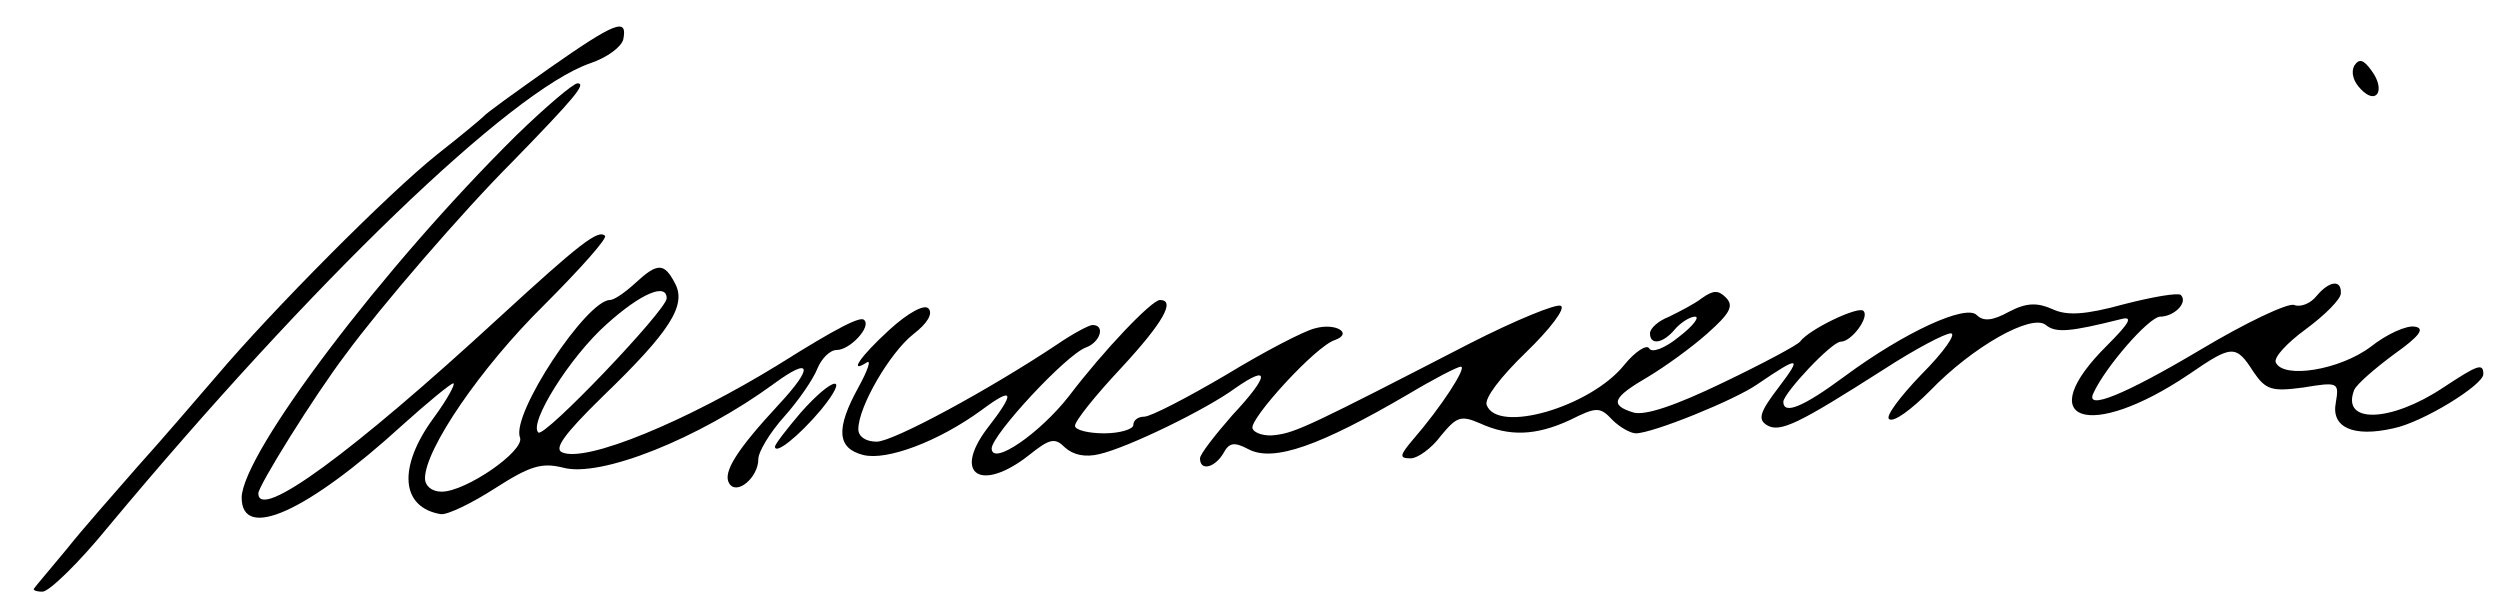 <?xml version="1.0" standalone="no"?>
<!DOCTYPE svg PUBLIC "-//W3C//DTD SVG 20010904//EN"
 "http://www.w3.org/TR/2001/REC-SVG-20010904/DTD/svg10.dtd">
<svg version="1.0" xmlns="http://www.w3.org/2000/svg"
 width="300pt" height="72pt" viewBox="0 0 300 72"
 preserveAspectRatio="xMidYMid meet">
<g transform="translate(0,72) scale(0.1,-0.1)"
fill="#000000" stroke="none">
<path d="M659 638 c-41 -29 -76 -54 -79 -58 -3 -3 -27 -23 -55 -45 -58 -46
-199 -188 -265 -266 -25 -29 -67 -78 -95 -109 -27 -31 -66 -75 -85 -99 -19
-23 -37 -44 -39 -47 -2 -2 2 -4 10 -4 8 0 44 35 79 78 245 294 483 523 578
556 21 7 38 20 40 29 5 26 -9 21 -89 -35z"/>
<path d="M2825 641 c-4 -8 -1 -19 8 -28 19 -20 30 -1 13 22 -10 14 -15 15 -21
6z"/>
<path d="M620 558 c-161 -159 -329 -382 -330 -435 0 -53 79 -17 193 87 30 27
58 50 61 50 3 0 -7 -19 -24 -42 -43 -59 -39 -107 9 -115 8 -1 37 13 65 31 42
27 56 31 81 25 45 -13 164 35 253 100 46 34 49 21 6 -25 -50 -54 -67 -81 -59
-94 9 -15 35 7 35 29 0 9 14 32 31 51 17 19 35 45 40 58 5 12 15 22 23 22 16
0 42 28 33 36 -4 5 -32 -9 -102 -53 -112 -69 -231 -118 -260 -106 -11 4 2 22
48 67 82 79 101 110 87 136 -13 25 -21 25 -48 0 -12 -11 -25 -20 -30 -20 -28
0 -119 -137 -108 -165 6 -16 -65 -65 -94 -65 -12 0 -20 7 -20 16 0 35 67 133
142 207 44 44 77 81 74 84 -8 8 -30 -9 -127 -98 -176 -162 -289 -245 -289
-211 0 9 67 117 105 167 41 56 140 171 200 231 75 77 89 94 78 94 -5 0 -38
-28 -73 -62z m180 -196 c0 -14 -147 -168 -154 -161 -12 11 38 91 82 130 41 37
72 50 72 31z"/>
<path d="M2780 365 c-7 -9 -19 -14 -27 -11 -7 3 -58 -21 -113 -54 -91 -54
-138 -73 -128 -52 14 31 66 91 80 92 17 0 34 17 25 26 -3 3 -33 -2 -68 -11
-47 -13 -69 -14 -86 -6 -18 8 -31 8 -52 -3 -20 -11 -31 -12 -39 -4 -13 13 -86
-20 -159 -74 -50 -37 -73 -46 -73 -30 1 11 58 72 69 72 13 0 35 30 27 37 -6 6
-65 -22 -76 -37 -3 -4 -44 -26 -92 -49 -58 -28 -94 -40 -108 -36 -29 9 -25 18
18 43 20 12 52 35 71 52 27 24 32 33 22 43 -9 9 -15 9 -29 -1 -9 -7 -27 -16
-39 -22 -13 -5 -23 -14 -23 -20 0 -15 16 -12 30 5 7 8 18 15 24 15 6 0 -2 -11
-19 -24 -17 -14 -33 -20 -36 -14 -3 5 -17 -4 -30 -20 -40 -50 -152 -83 -165
-48 -3 8 17 34 47 63 29 28 48 53 42 56 -5 3 -54 -17 -109 -45 -190 -98 -209
-107 -233 -110 -13 -2 -26 2 -28 8 -4 11 76 99 99 106 22 8 1 21 -24 14 -13
-3 -61 -28 -107 -56 -46 -27 -90 -50 -98 -50 -7 0 -13 -4 -13 -10 0 -5 -16
-10 -35 -10 -19 0 -35 4 -35 9 0 6 25 37 55 69 51 55 66 82 47 82 -10 0 -68
-61 -109 -115 -35 -45 -93 -85 -93 -63 1 17 89 112 113 121 17 6 24 27 8 27
-4 0 -23 -10 -42 -23 -81 -54 -197 -117 -217 -117 -13 0 -22 6 -22 15 0 27 38
92 66 114 17 13 24 25 18 31 -5 5 -24 -5 -47 -26 -35 -32 -49 -53 -27 -39 6 4
1 -10 -10 -30 -27 -49 -26 -73 6 -81 28 -7 90 16 142 54 39 29 41 22 6 -23
-41 -55 -6 -76 51 -31 25 20 31 21 43 9 10 -9 24 -12 41 -8 35 8 129 54 163
79 43 30 41 15 -3 -32 -21 -24 -39 -47 -39 -52 0 -16 18 -11 28 6 7 13 13 14
30 5 30 -16 86 4 192 66 30 18 59 33 63 33 8 0 -24 -49 -57 -87 -17 -20 -17
-23 -3 -23 8 0 25 12 36 27 19 23 24 25 47 15 35 -16 67 -15 108 4 32 16 36
16 51 0 9 -9 22 -16 28 -16 20 0 119 40 146 59 50 34 54 34 26 -3 -23 -30 -26
-39 -15 -46 16 -10 39 2 141 67 37 24 73 43 80 43 7 0 -8 -22 -35 -49 -26 -27
-44 -51 -39 -54 6 -4 27 12 49 34 51 53 122 93 139 79 12 -10 30 -8 90 7 15 4
11 -4 -16 -31 -93 -92 -22 -116 98 -35 51 35 56 36 77 3 15 -22 22 -24 60 -19
42 7 43 6 39 -18 -6 -30 21 -42 69 -31 35 7 108 52 108 65 0 14 -7 11 -48 -16
-63 -42 -123 -44 -107 -3 3 7 25 26 48 43 31 22 37 31 25 33 -10 2 -34 -9 -53
-24 -37 -28 -105 -39 -114 -19 -3 6 14 24 36 40 23 17 42 36 42 43 1 17 -14
15 -29 -3z"/>
<path d="M961 225 c-17 -20 -31 -38 -31 -41 0 -10 28 12 55 44 36 44 15 41
-24 -3z"/>
</g>
</svg>

